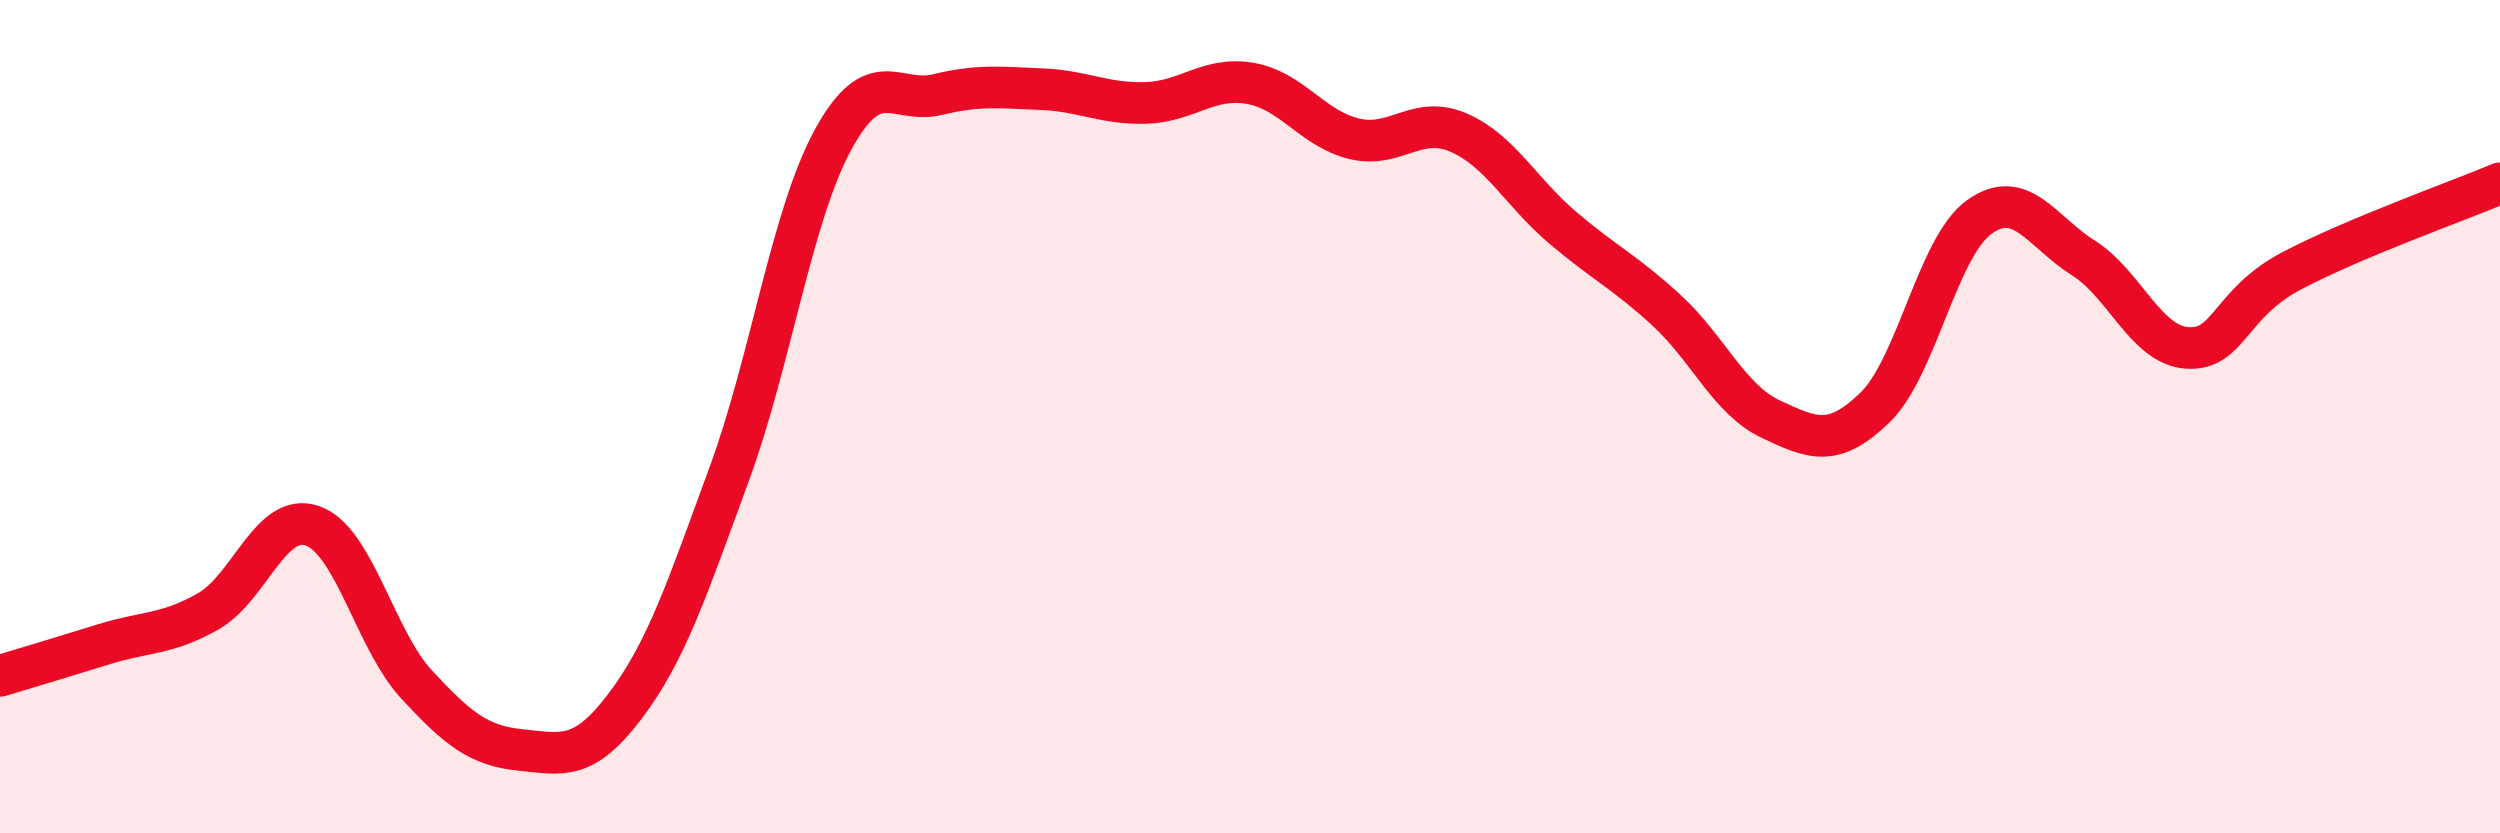 
    <svg width="60" height="20" viewBox="0 0 60 20" xmlns="http://www.w3.org/2000/svg">
      <path
        d="M 0,16.22 C 0.5,16.07 1.5,15.77 2.5,15.46 C 3.5,15.15 4,15.24 5,14.67 C 6,14.1 6.5,12.27 7.5,12.62 C 8.5,12.97 9,15.35 10,16.43 C 11,17.51 11.5,17.9 12.5,18 C 13.5,18.1 14,18.27 15,16.95 C 16,15.63 16.5,14.1 17.5,11.38 C 18.5,8.66 19,5.16 20,3.34 C 21,1.52 21.5,2.51 22.5,2.27 C 23.5,2.03 24,2.1 25,2.14 C 26,2.18 26.5,2.5 27.5,2.47 C 28.5,2.44 29,1.83 30,2 C 31,2.17 31.5,3.09 32.5,3.33 C 33.5,3.57 34,2.75 35,3.18 C 36,3.61 36.5,4.61 37.5,5.46 C 38.5,6.31 39,6.53 40,7.45 C 41,8.37 41.5,9.59 42.5,10.06 C 43.5,10.53 44,10.75 45,9.78 C 46,8.81 46.5,5.93 47.5,5.21 C 48.5,4.49 49,5.56 50,6.19 C 51,6.82 51.5,8.29 52.5,8.35 C 53.5,8.41 53.5,7.29 55,6.5 C 56.5,5.71 59,4.82 60,4.4L60 20L0 20Z"
        fill="#EB0A25"
        opacity="0.1"
        stroke-linecap="round"
        stroke-linejoin="round"
      />
      <path
        d="M 0,16.22 C 0.5,16.07 1.5,15.77 2.5,15.46 C 3.5,15.15 4,15.24 5,14.67 C 6,14.1 6.5,12.27 7.5,12.62 C 8.5,12.97 9,15.35 10,16.43 C 11,17.51 11.5,17.9 12.5,18 C 13.5,18.1 14,18.27 15,16.95 C 16,15.63 16.5,14.1 17.5,11.38 C 18.5,8.66 19,5.16 20,3.34 C 21,1.52 21.5,2.51 22.5,2.27 C 23.5,2.03 24,2.1 25,2.14 C 26,2.18 26.5,2.5 27.5,2.47 C 28.5,2.44 29,1.83 30,2 C 31,2.17 31.5,3.09 32.5,3.33 C 33.5,3.57 34,2.75 35,3.18 C 36,3.61 36.5,4.61 37.5,5.46 C 38.5,6.31 39,6.53 40,7.45 C 41,8.37 41.5,9.59 42.5,10.06 C 43.5,10.53 44,10.75 45,9.78 C 46,8.81 46.5,5.93 47.5,5.21 C 48.5,4.49 49,5.56 50,6.19 C 51,6.82 51.5,8.29 52.5,8.35 C 53.5,8.41 53.5,7.29 55,6.5 C 56.5,5.71 59,4.82 60,4.4"
        stroke="#EB0A25"
        stroke-width="1"
        fill="none"
        stroke-linecap="round"
        stroke-linejoin="round"
      />
    </svg>
  